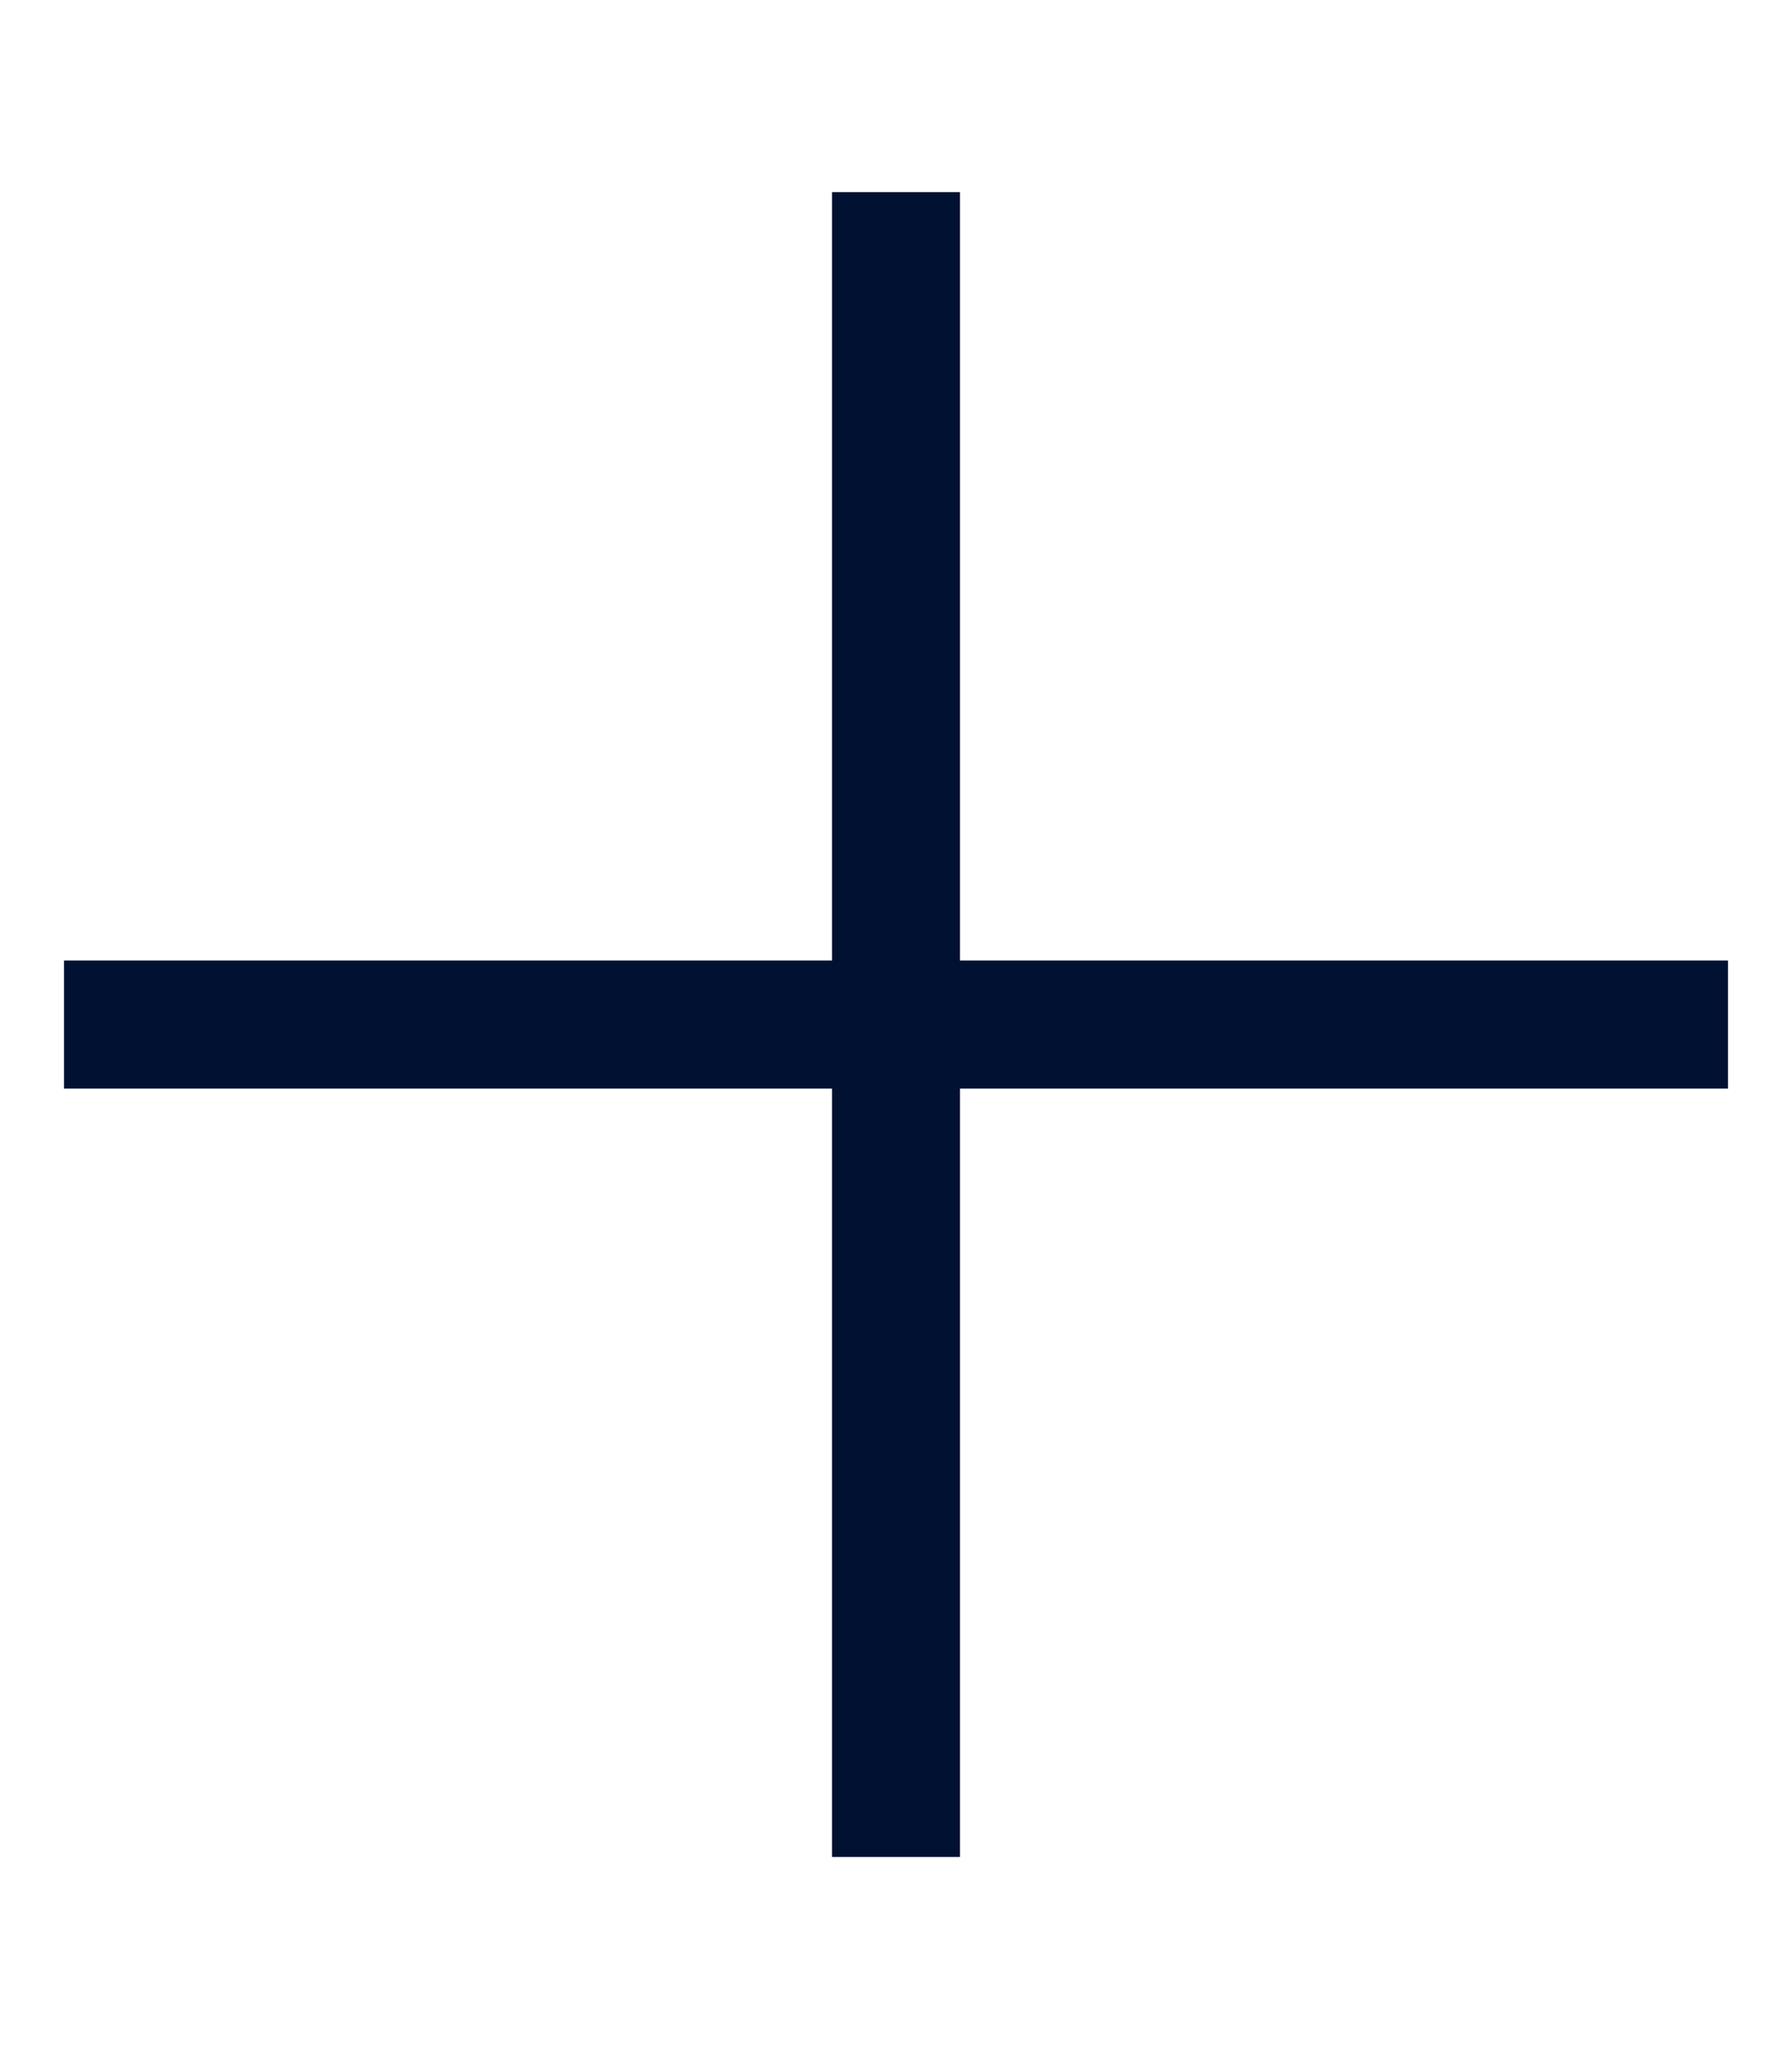 <svg width="14" height="16" viewBox="0 0 14 16" fill="none" xmlns="http://www.w3.org/2000/svg">
<g id="plus 1">
<path id="Vector" d="M7.5 2V1.5H6.5V2V7.5H1H0.5V8.5H1H6.5V14V14.5H7.5V14V8.5H13H13.5V7.5H13H7.5V2Z" fill="#001131"/>
</g>
</svg>

